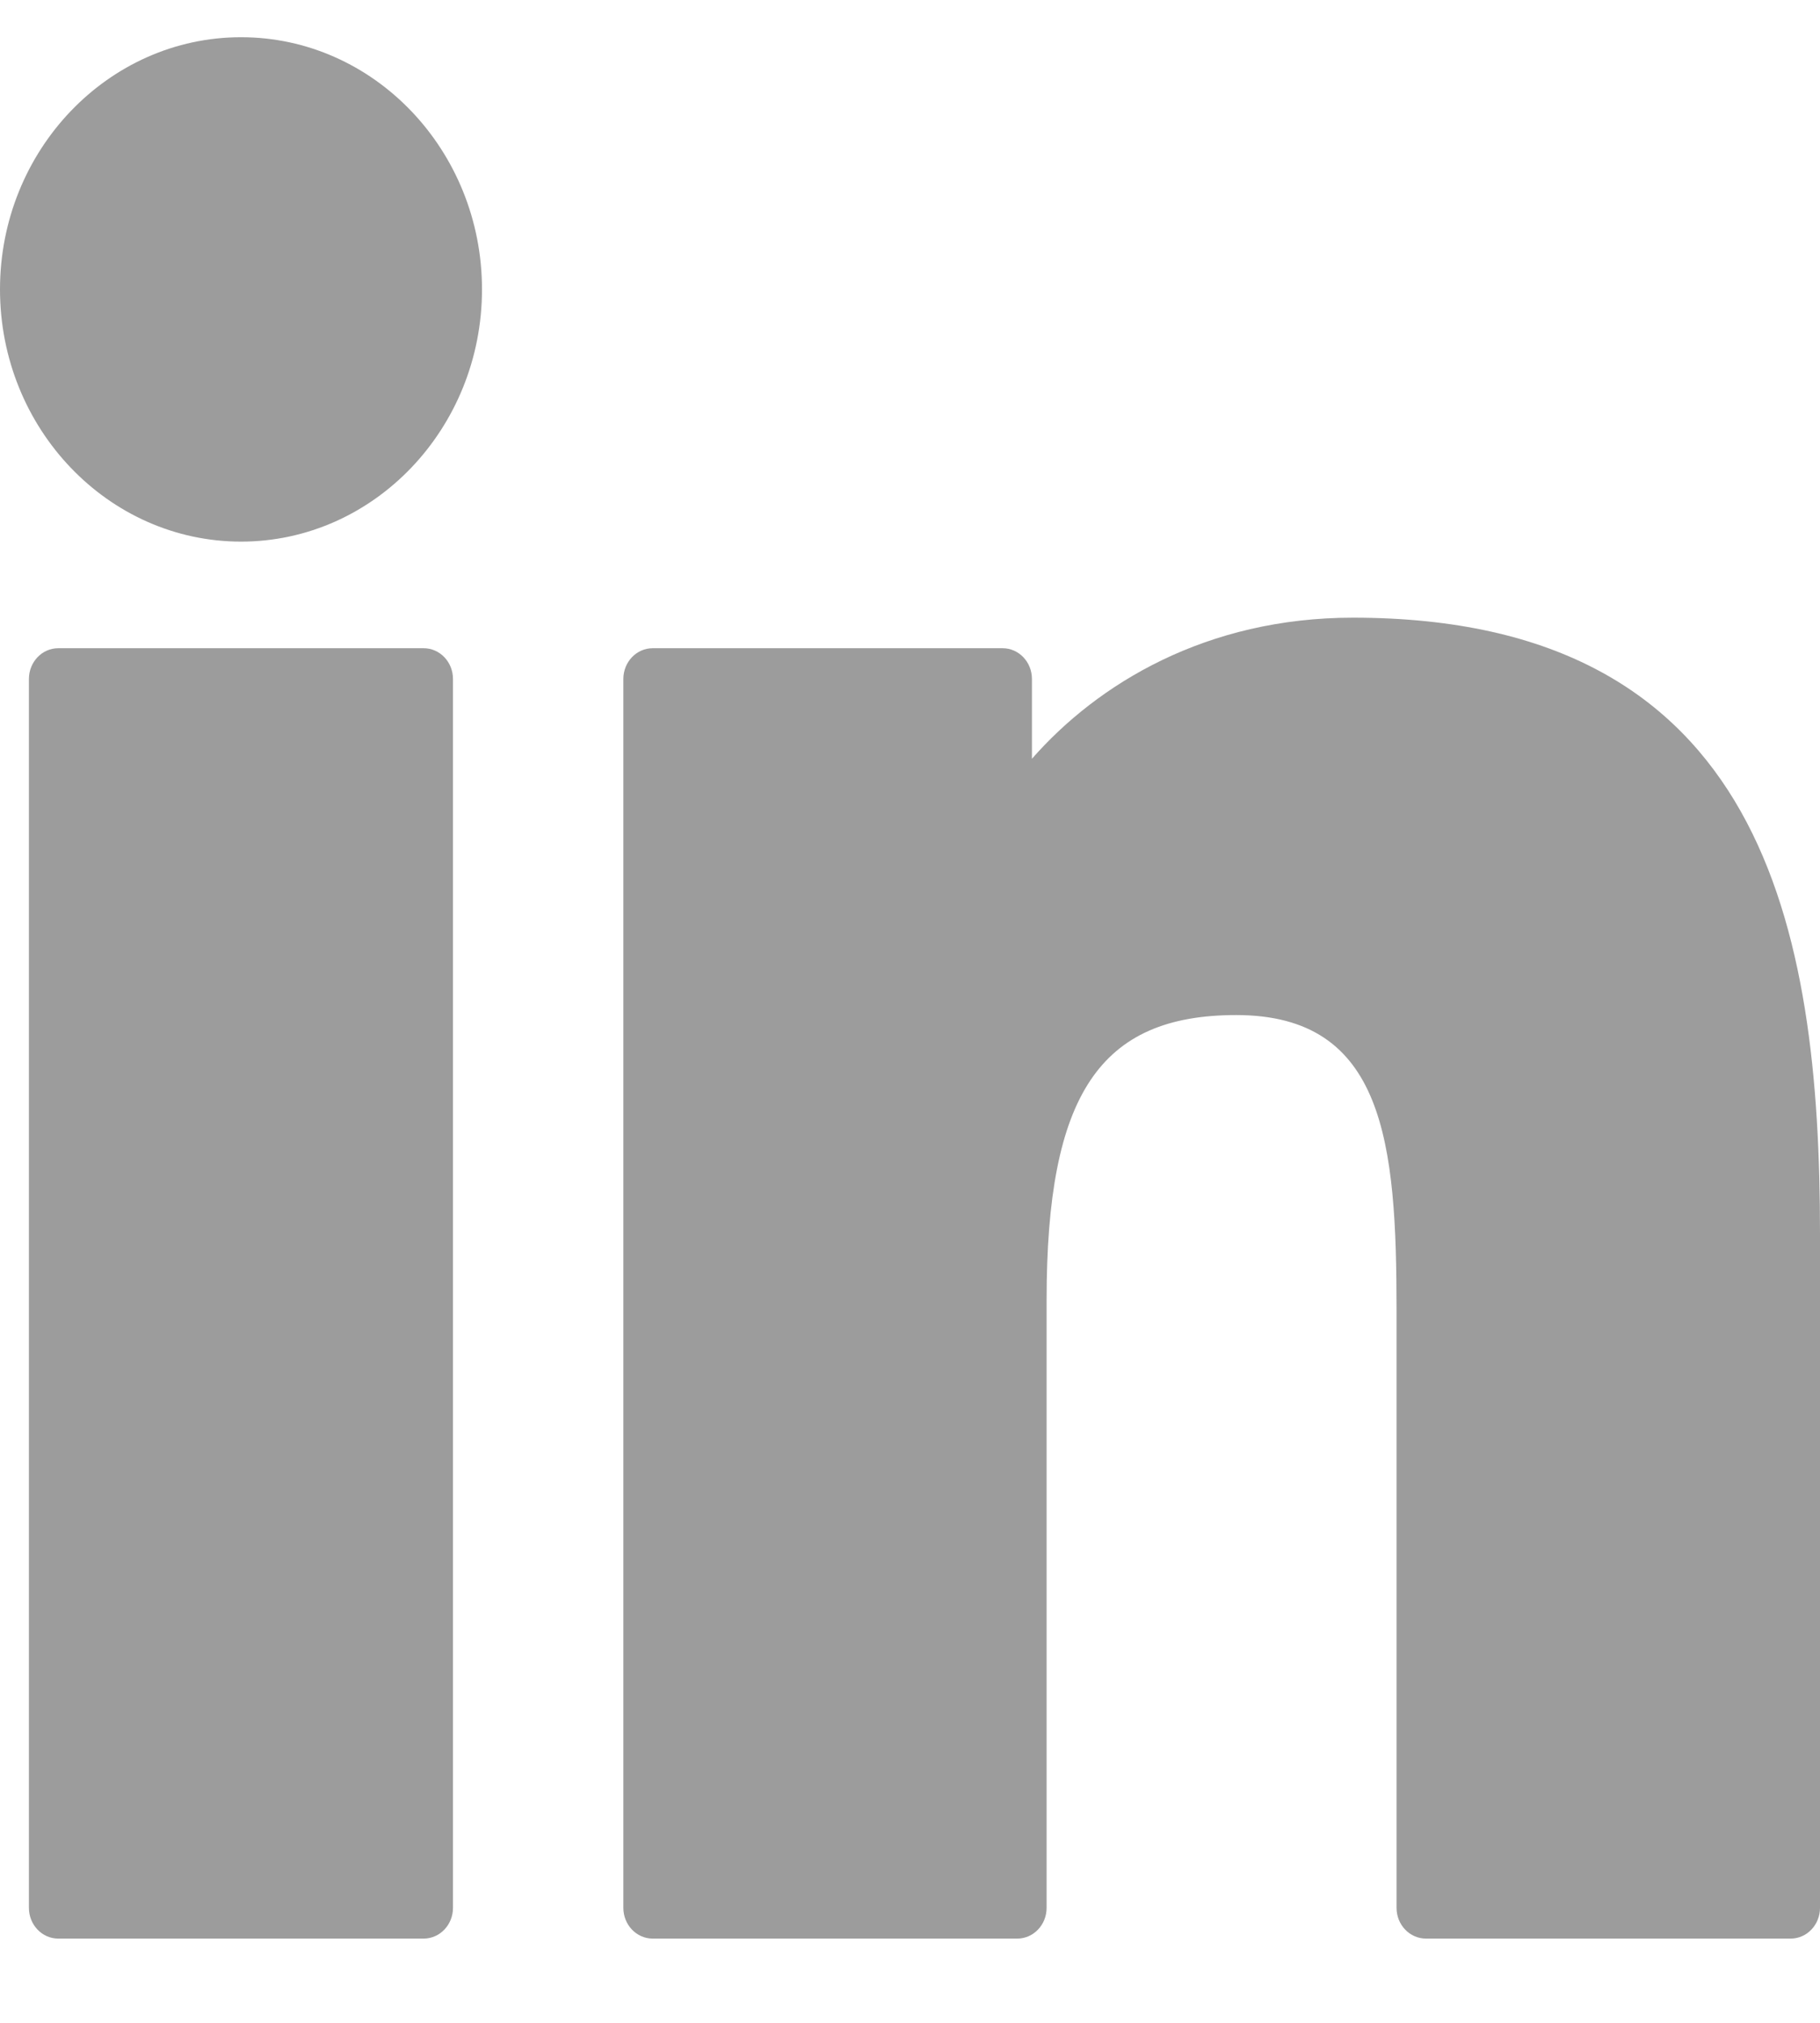 <svg width="18" height="20" viewBox="0 0 18 20" fill="none" xmlns="http://www.w3.org/2000/svg">
<g clip-path="url(#clip0_18_98)">
<path d="M4.19 6.409H0.576C0.416 6.409 0.286 6.545 0.286 6.713V18.863C0.286 19.031 0.416 19.167 0.576 19.167H4.19C4.35 19.167 4.48 19.031 4.48 18.863V6.713C4.48 6.545 4.35 6.409 4.19 6.409Z" fill="#9C9C9C"/>
<path d="M2.384 0.368C1.07 0.368 0 1.487 0 2.861C0 4.237 1.07 5.355 2.384 5.355C3.698 5.355 4.767 4.236 4.767 2.861C4.767 1.487 3.698 0.368 2.384 0.368Z" fill="#9C9C9C"/>
<path d="M13.381 6.107C11.93 6.107 10.857 6.76 10.206 7.502V6.713C10.206 6.545 10.076 6.409 9.916 6.409H6.455C6.295 6.409 6.165 6.545 6.165 6.713V18.863C6.165 19.031 6.295 19.167 6.455 19.167H10.061C10.221 19.167 10.351 19.031 10.351 18.863V12.851C10.351 10.825 10.877 10.036 12.226 10.036C13.696 10.036 13.812 11.302 13.812 12.956V18.863C13.812 19.031 13.942 19.167 14.103 19.167H17.71C17.87 19.167 18 19.031 18 18.863V12.198C18 9.186 17.451 6.107 13.381 6.107Z" fill="#9C9C9C"/>
</g>
<defs>
<clipPath id="clip0_18_98">
<rect width="18" height="18.84" fill="white" transform="translate(0 0.348)"/>
</clipPath>
</defs>
</svg>
